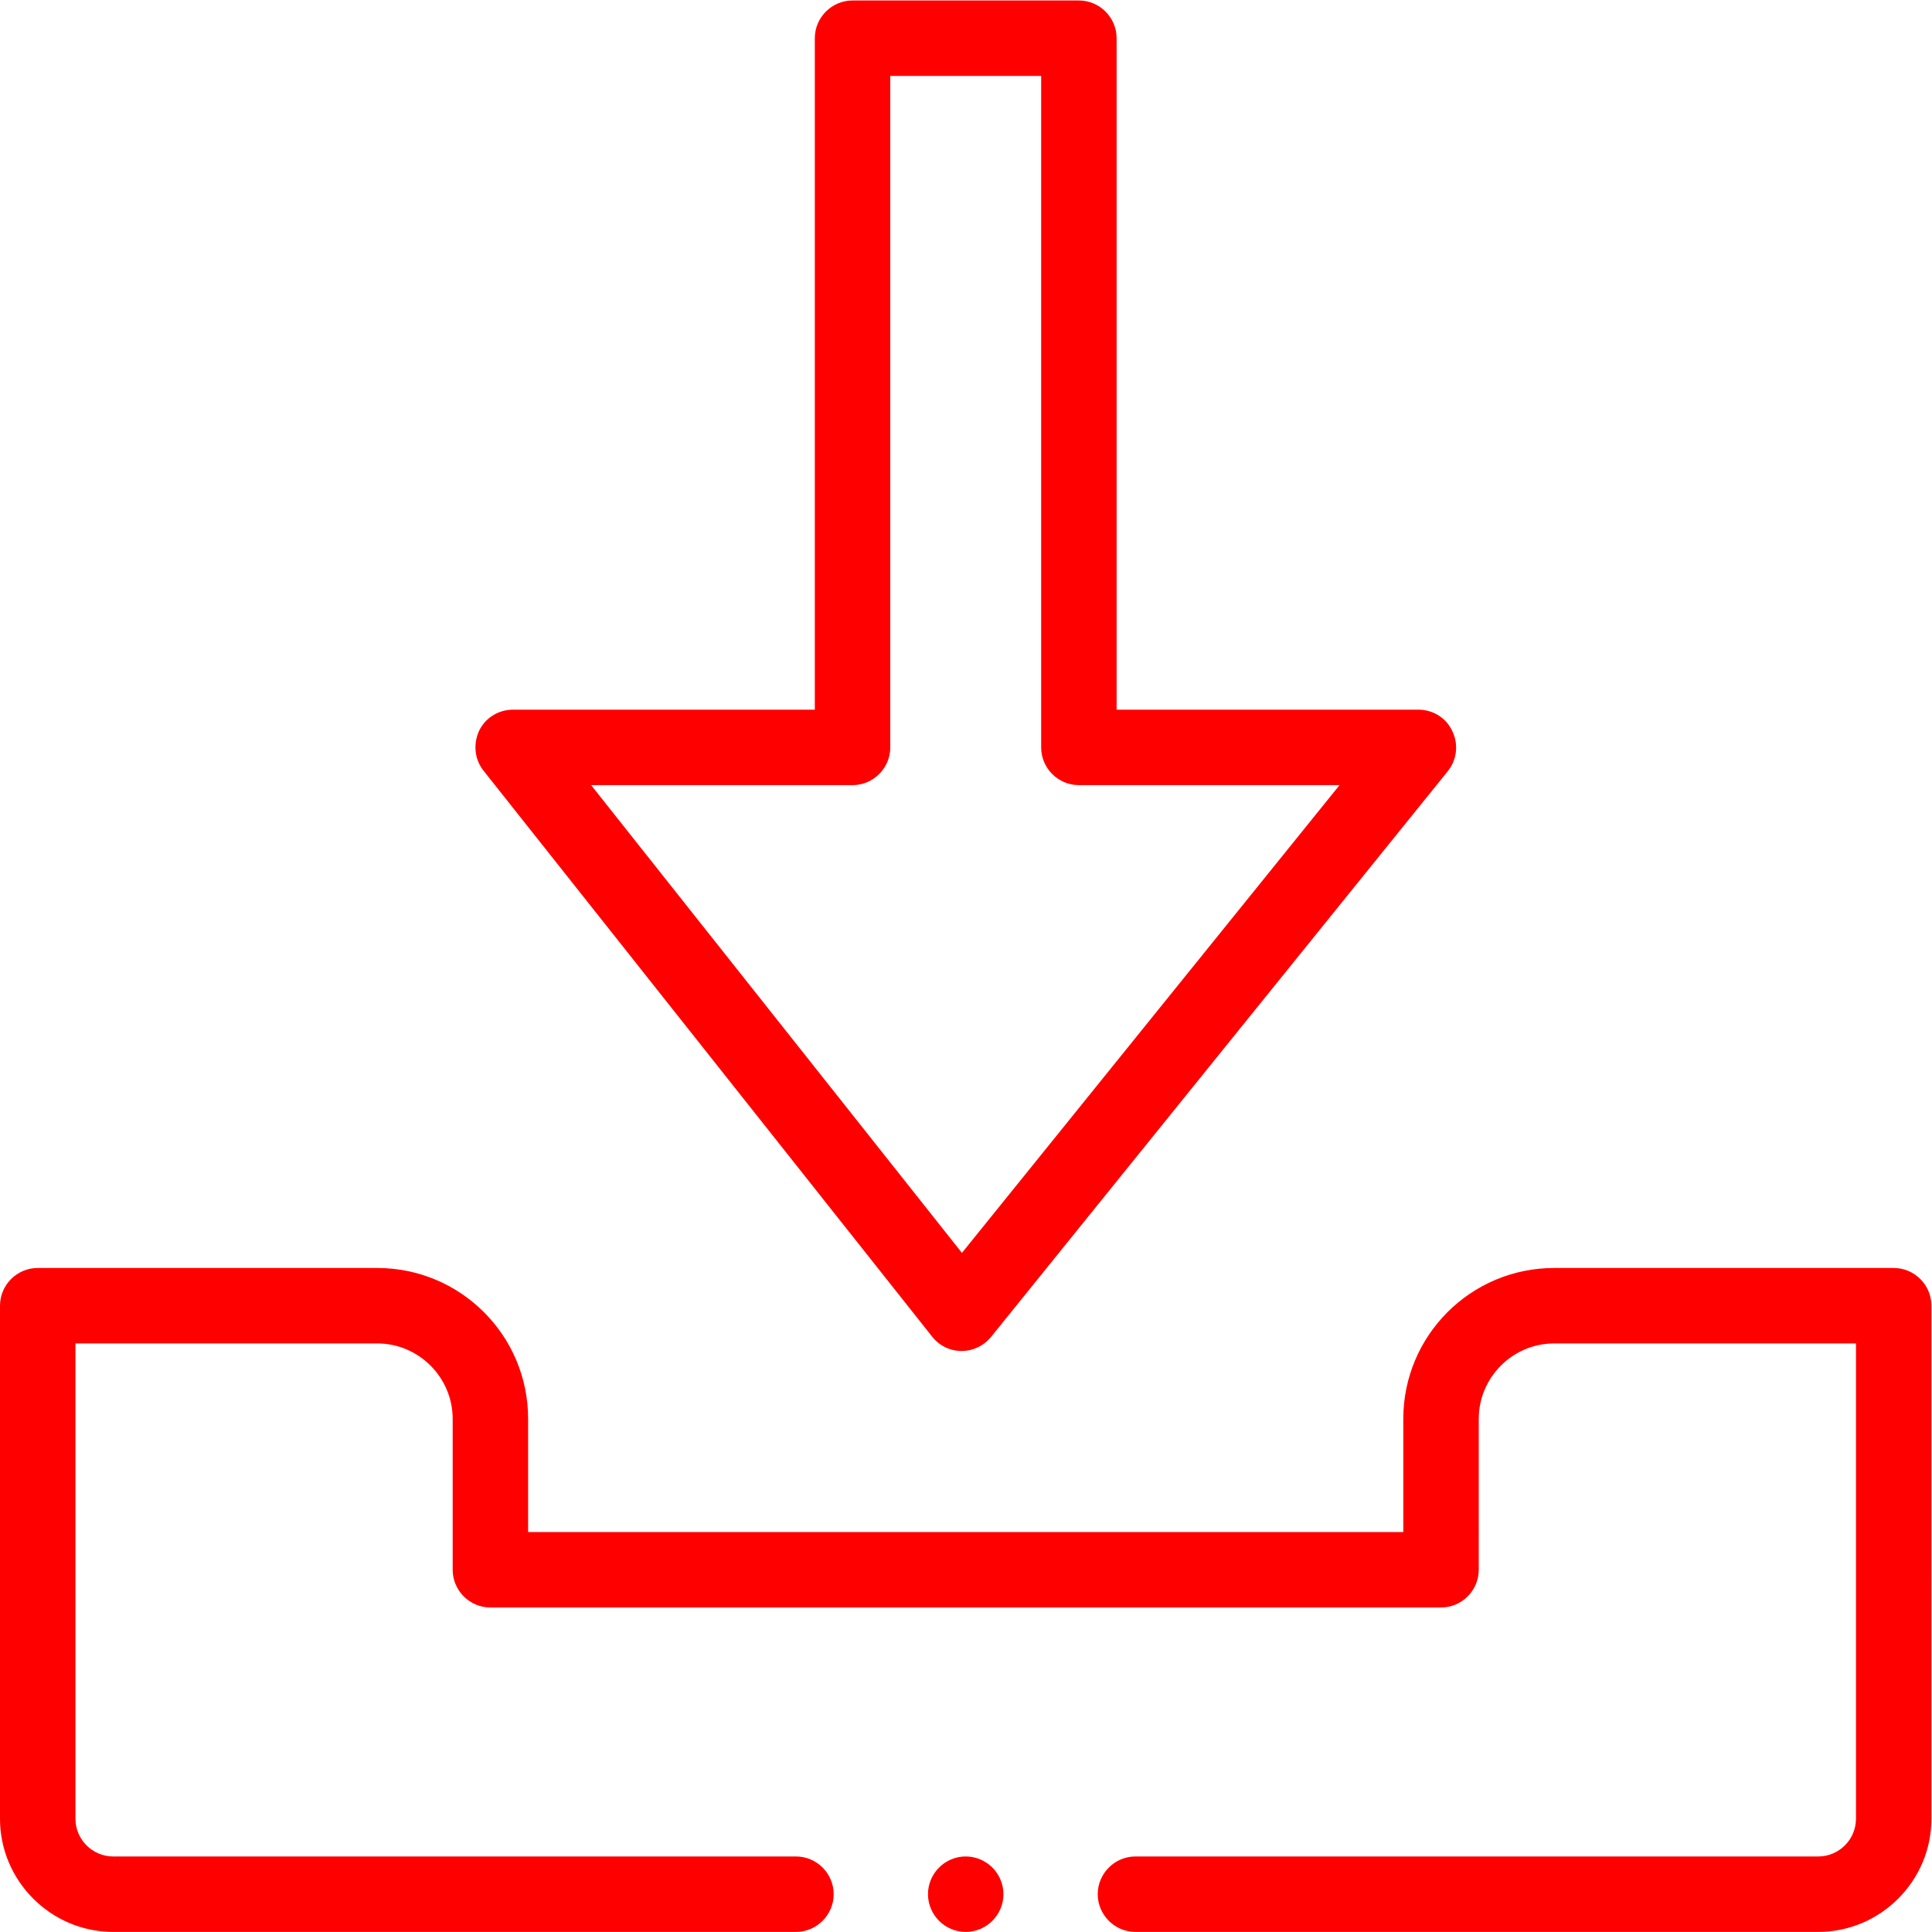 <?xml version="1.0" encoding="UTF-8"?> <svg xmlns:svg="http://www.w3.org/2000/svg" xmlns="http://www.w3.org/2000/svg" xmlns:xlink="http://www.w3.org/1999/xlink" version="1.1" id="svg1830" x="0px" y="0px" viewBox="0 0 682.7 682.7" style="enable-background:new 0 0 682.7 682.7;" xml:space="preserve"> <style type="text/css"> .st0{fill:#FF0000;} </style> <g id="g1836" transform="matrix(1.333,0,0,-1.333,0,682.667)"> <g id="g1838"> <g> <g id="g1840"> <g id="g1846" transform="translate(286,502)"> <g id="path1848"> <path class="st0" d="M-31.1-348C-31.1-348-31.1-348-31.1-348c-3.1,0-5.9,1.4-7.8,3.8l-118.9,150c-2.4,3-2.8,7.1-1.2,10.6 c1.7,3.5,5.2,5.6,9,5.6h80V0c0,5.5,4.5,10,10,10H0c5.5,0,10-4.5,10-10v-178h80c3.9,0,7.4-2.2,9-5.7c1.7-3.5,1.2-7.6-1.2-10.6 l-121.1-150C-25.2-346.6-28-348-31.1-348z M-129.3-198L-31-322L69.1-198H0c-5.5,0-10,4.5-10,10v178h-40v-178 c0-5.5-4.5-10-10-10H-129.3z"></path> </g> </g> <g id="g1850" transform="translate(266,10)"> <g id="path1852"> <path class="st0" d="M0,0c0-5.5-4.5-10-10-10S-20-5.5-20,0s4.5,10,10,10S0,5.5,0,0"></path> </g> </g> <g id="g1854" transform="translate(211,10)"> <g id="path1856"> <path class="st0" d="M271-10H90c-5.5,0-10,4.5-10,10s4.5,10,10,10h181c5.5,0,10,4.5,10,10v126h-80c-11,0-20-9-20-20V86 c0-5.5-4.5-10-10-10H-81c-5.5,0-10,4.5-10,10v40c0,11-9,20-20,20h-80V20c0-5.5,4.5-10,10-10H0c5.5,0,10-4.5,10-10S5.5-10,0-10 h-181c-16.5,0-30,13.5-30,30v136c0,5.5,4.5,10,10,10h90c22.1,0,40-17.9,40-40V96h232v30c0,22.1,17.9,40,40,40h90 c5.5,0,10-4.5,10-10V20C301,3.5,287.5-10,271-10z"></path> </g> </g> </g> </g> </g> </g> </svg> 